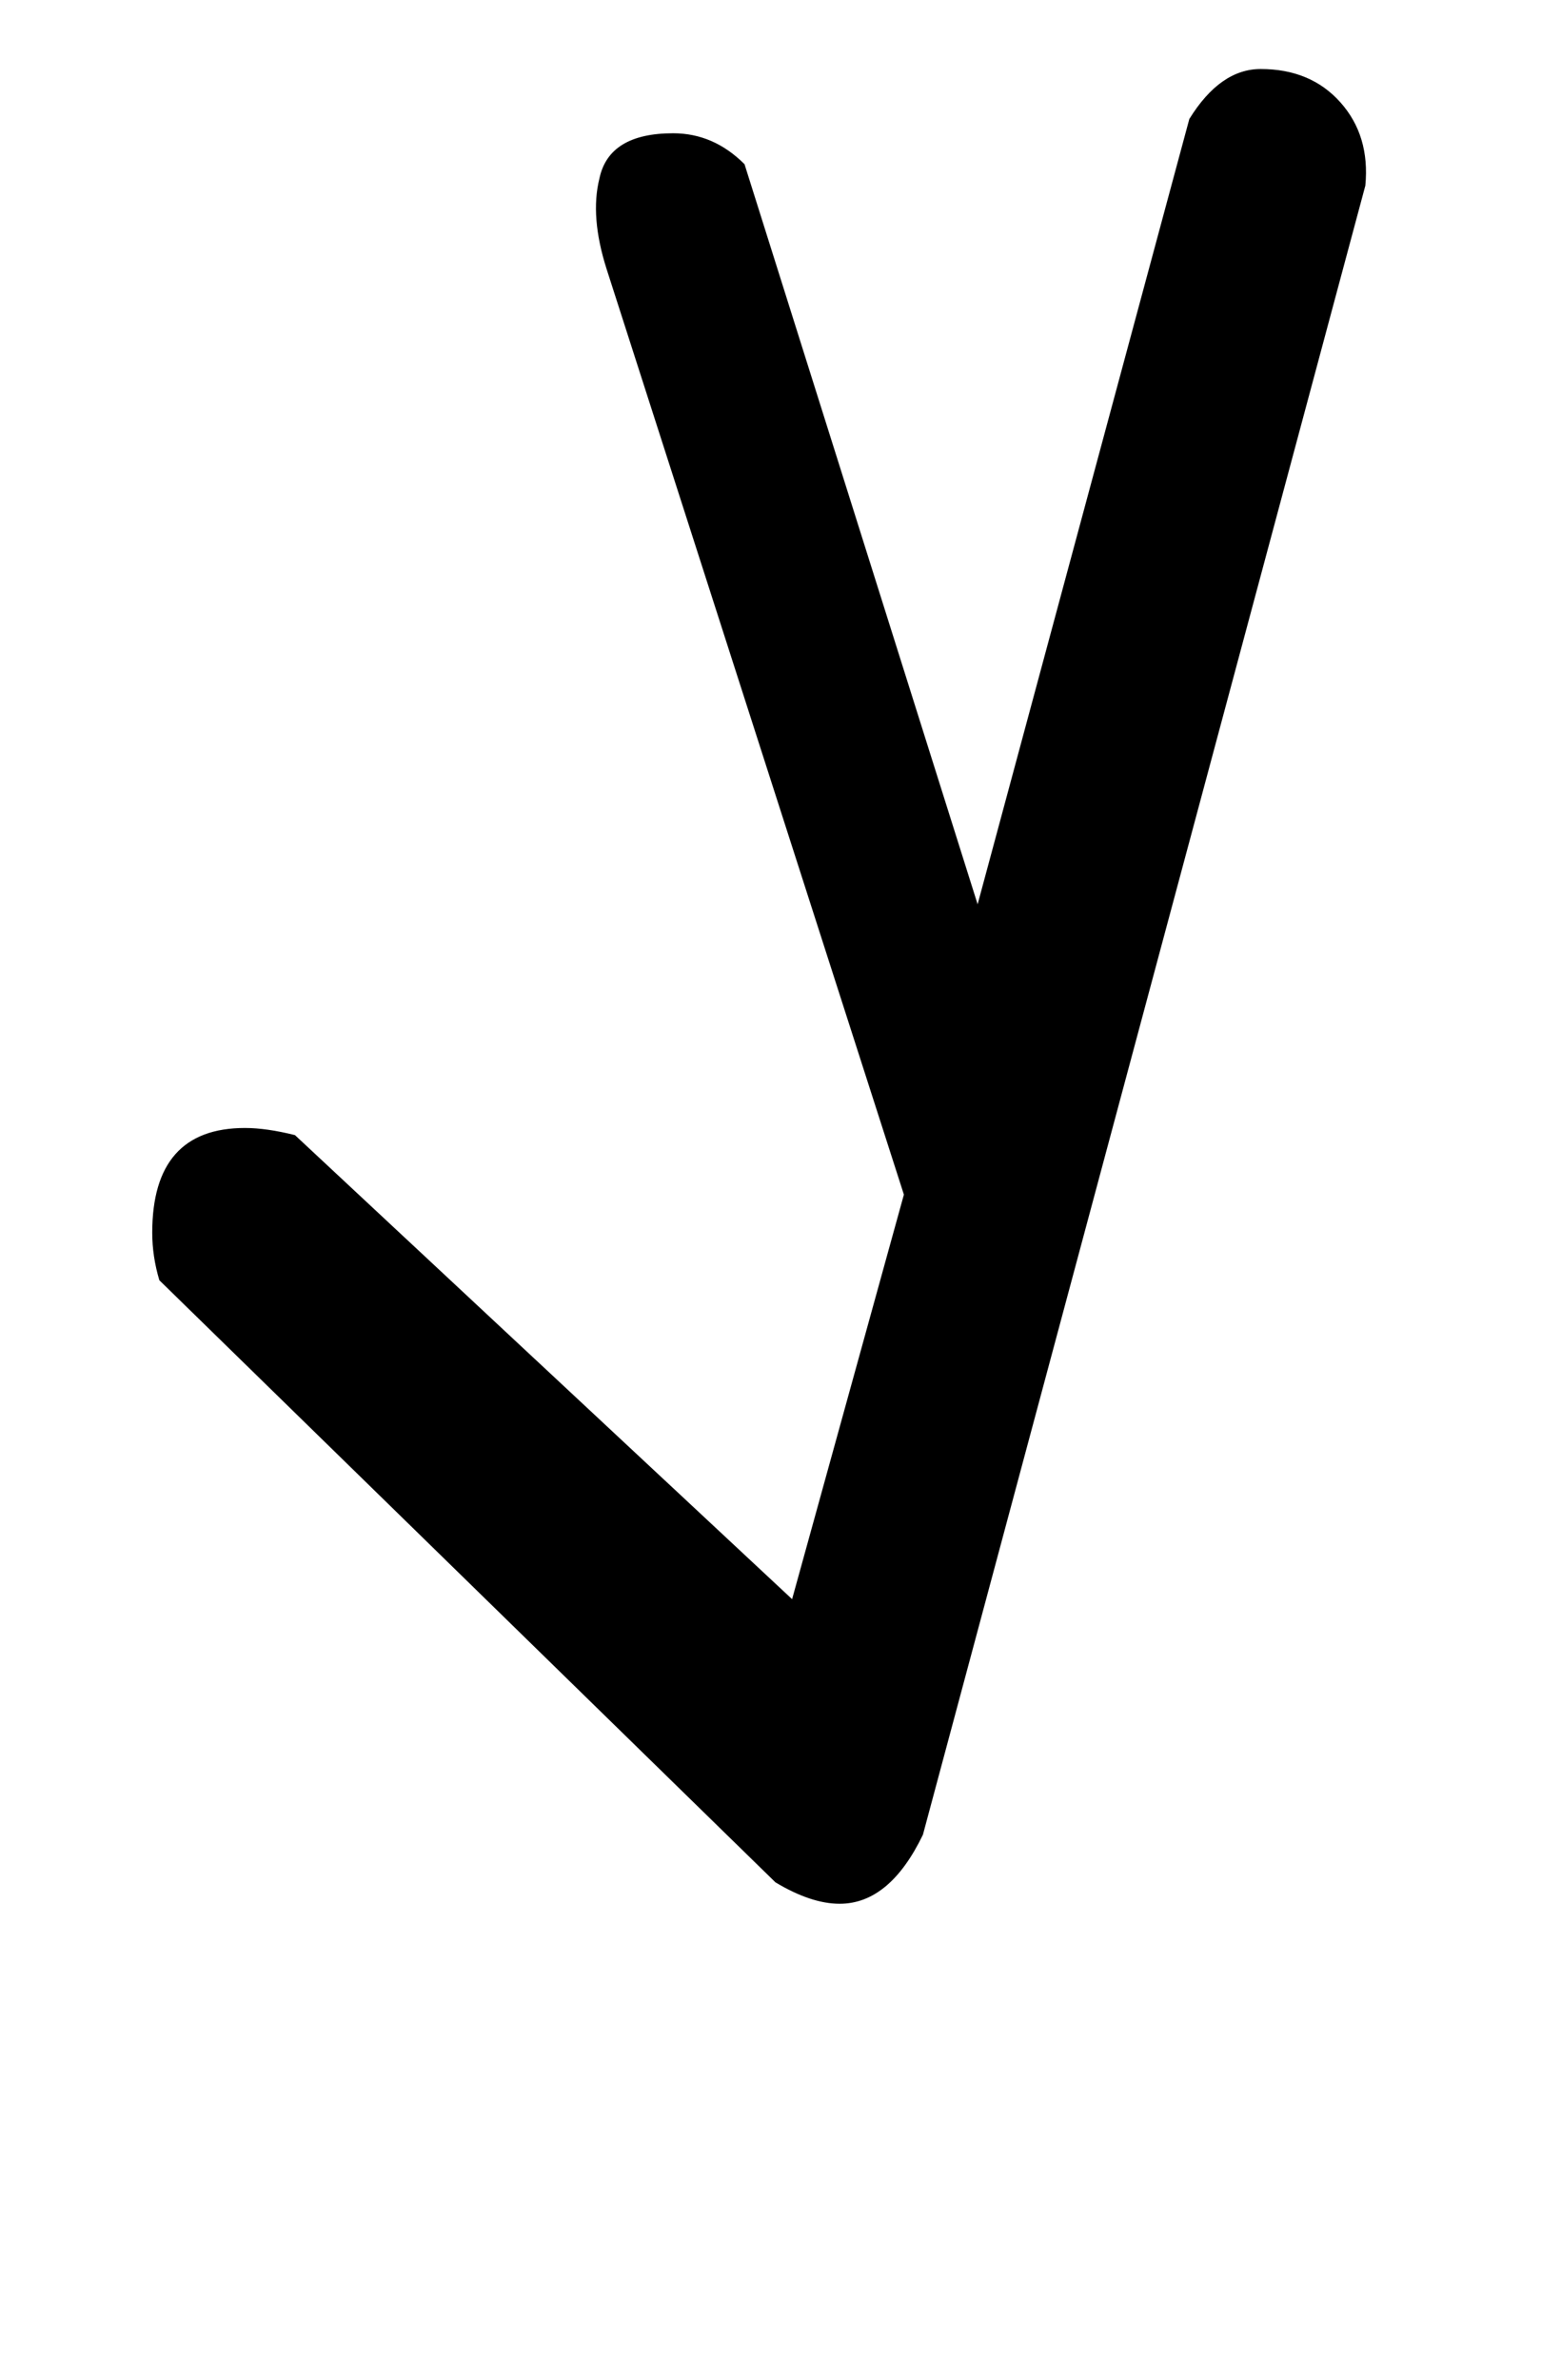 <!-- Generated by IcoMoon.io -->
<svg version="1.1" xmlns="http://www.w3.org/2000/svg" width="21" height="32" viewBox="0 0 21 32">
<title>agrave</title>
<path d="M2.144 17.216q-0.096-0.32-0.096-0.64 0-1.408 1.248-1.408 0.288 0 0.672 0.096l6.688 6.24 1.504-5.44-4-12.448q-0.224-0.704-0.096-1.216 0.128-0.608 0.992-0.608 0.544 0 0.96 0.416l3.136 9.952 2.848-10.56q0.416-0.672 0.96-0.672 0.672 0 1.072 0.448t0.336 1.12l-5.952 22.176q-0.448 0.928-1.12 0.928-0.384 0-0.864-0.288z"></path>
</svg>
